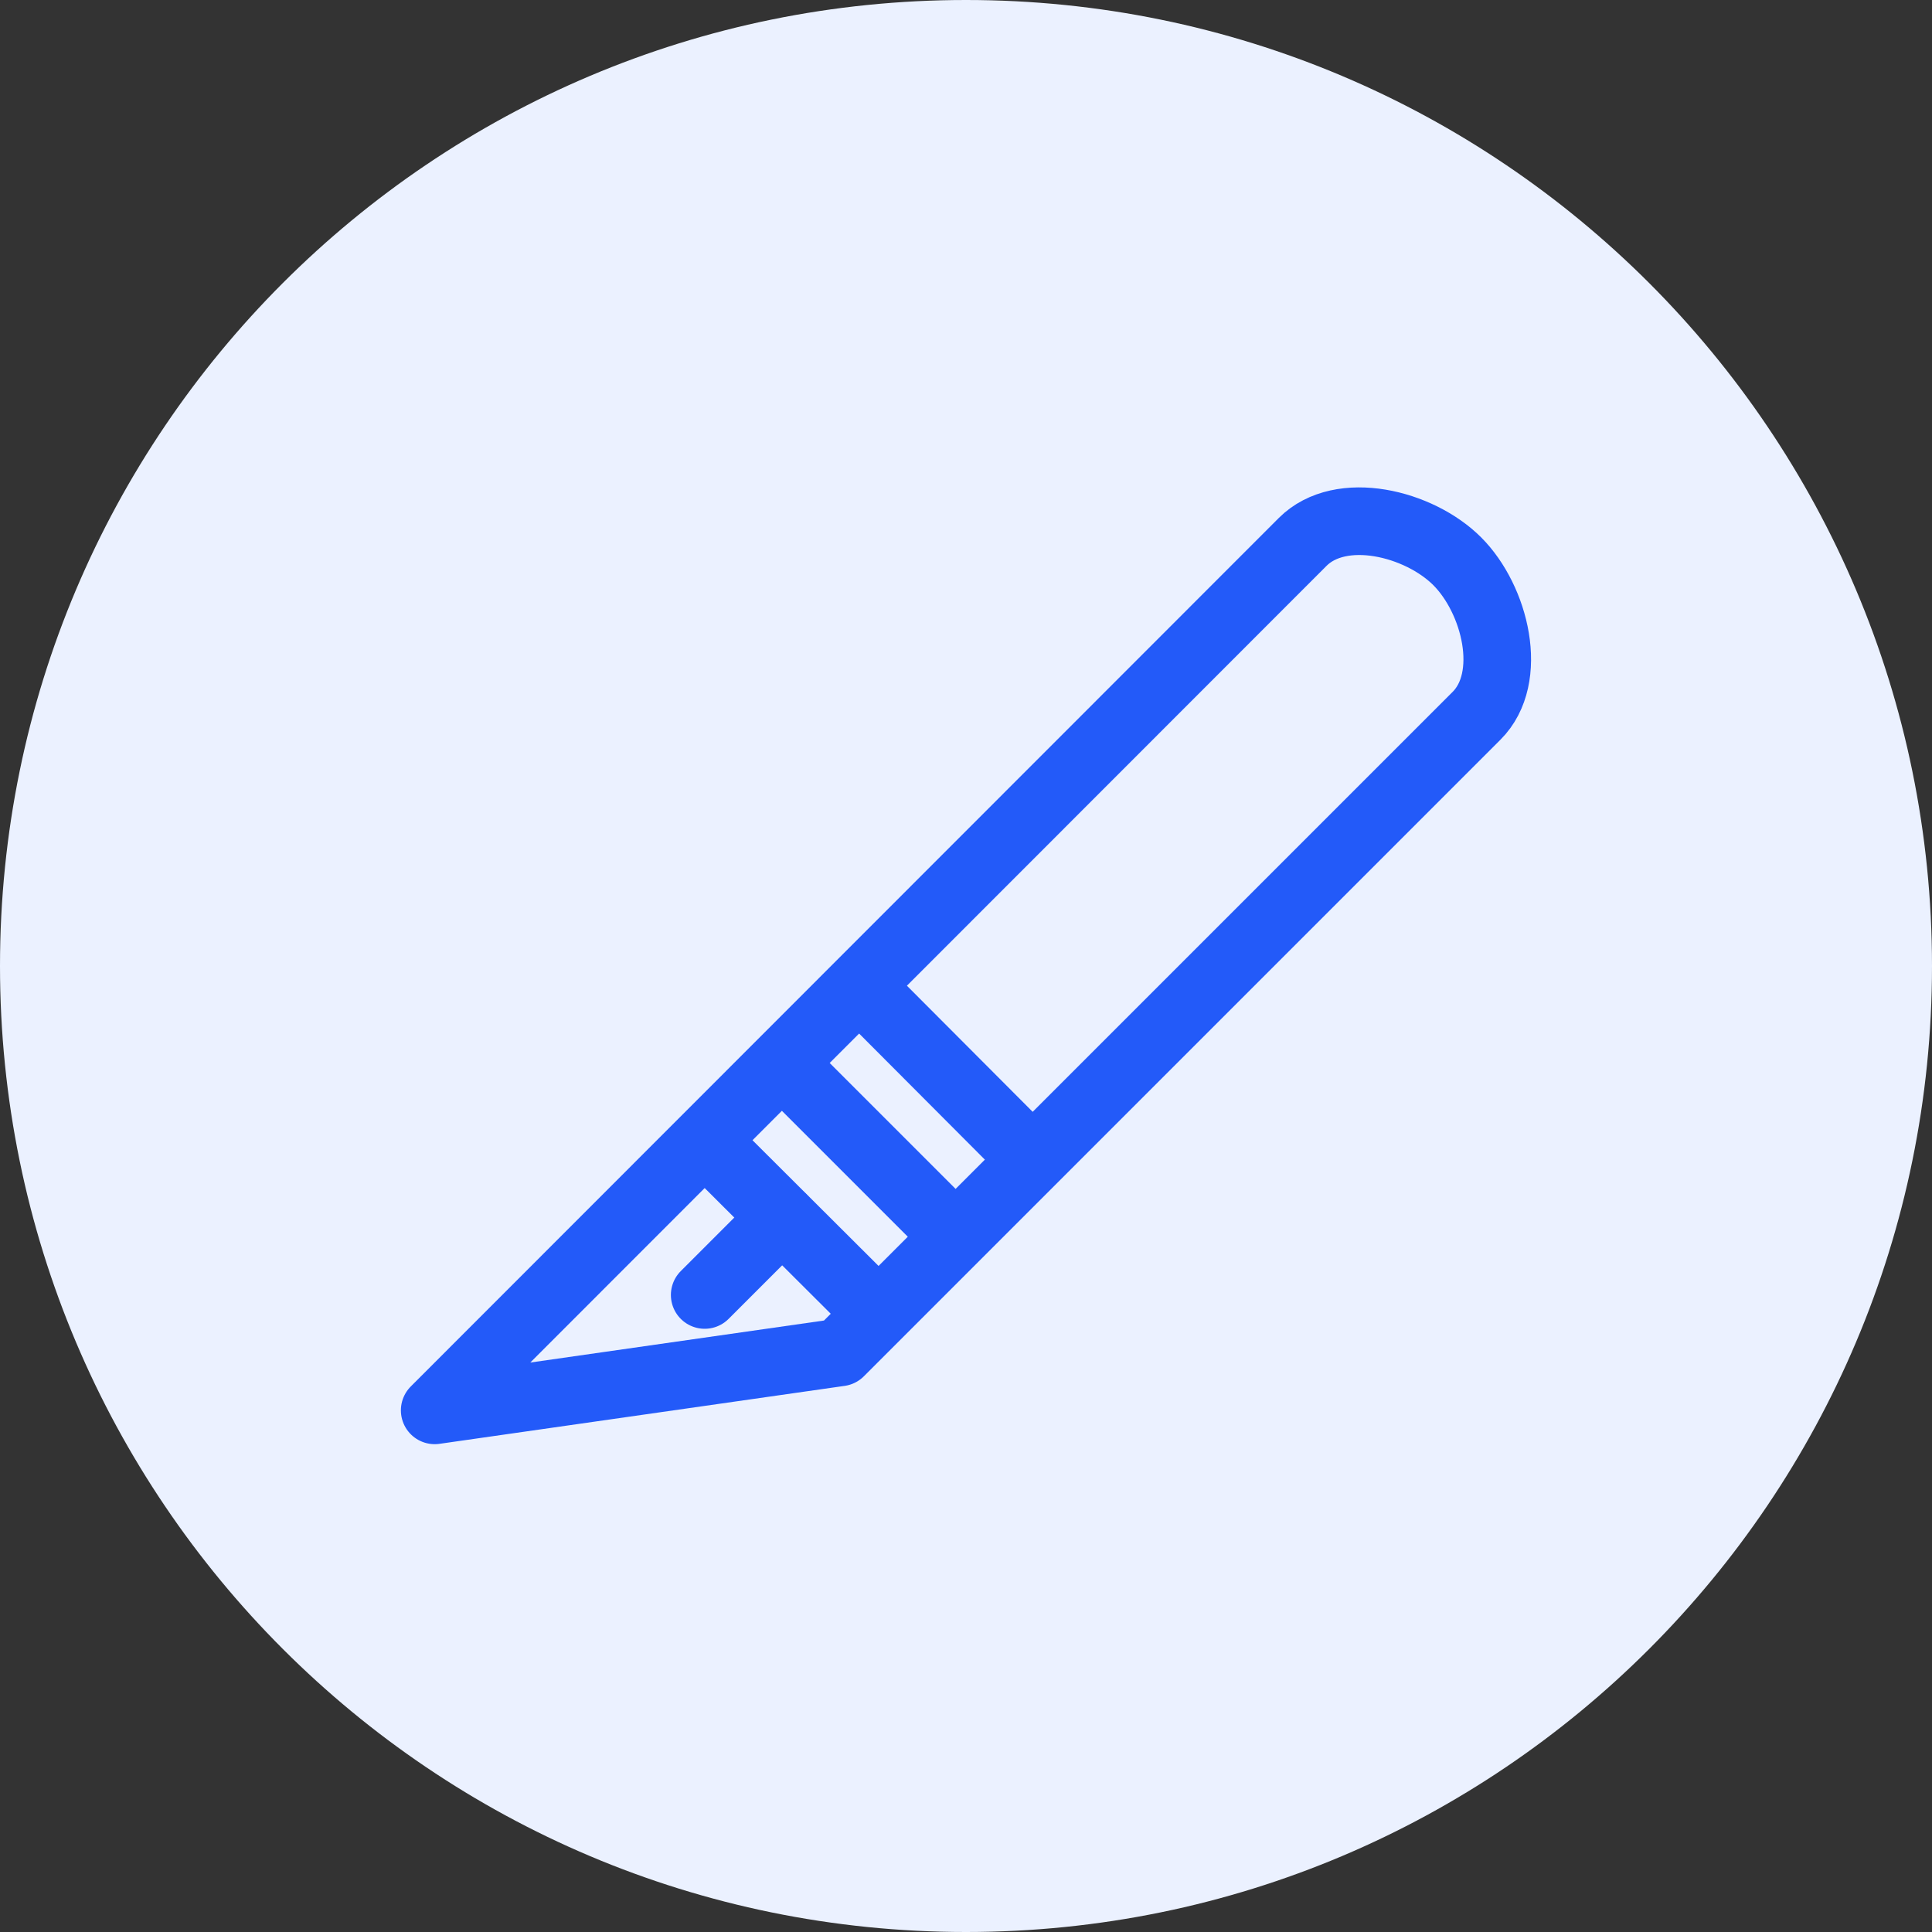 <svg width="40" height="40" viewBox="0 0 40 40" fill="none" xmlns="http://www.w3.org/2000/svg">
<rect x="0" y="0" width="40" height="40" fill="#333333" stroke="none"/>
<path d="M20 40C31.046 40 40 31.046 40 20C40 8.954 31.046 0 20 0C8.954 0 0 8.954 0 20C0 31.046 8.954 40 20 40Z" fill="#EBF1FF"/>
<path d="M30.57 14.82C31.36 14.03 30.96 12.41 30.17 11.62C29.38 10.83 27.76 10.43 26.97 11.22L9 29.2L17.39 28L30.57 14.82Z" stroke="#235AF9" stroke-width="1.4" stroke-linejoin="round"/>
<path d="M14.59 23.609L18.19 27.199" stroke="#235AF9" stroke-width="1.4" stroke-linejoin="round"/>
<path d="M16.19 22.01L19.79 25.61" stroke="#235AF9" stroke-width="1.4" stroke-linejoin="round"/>
<path d="M17.79 20.41L21.38 24.01" stroke="#235AF9" stroke-width="1.4" stroke-linejoin="round"/>
<path d="M16.19 25.211L14.59 26.811" stroke="#235AF9" stroke-width="1.4" stroke-linecap="round" stroke-linejoin="round"/>
</svg>
